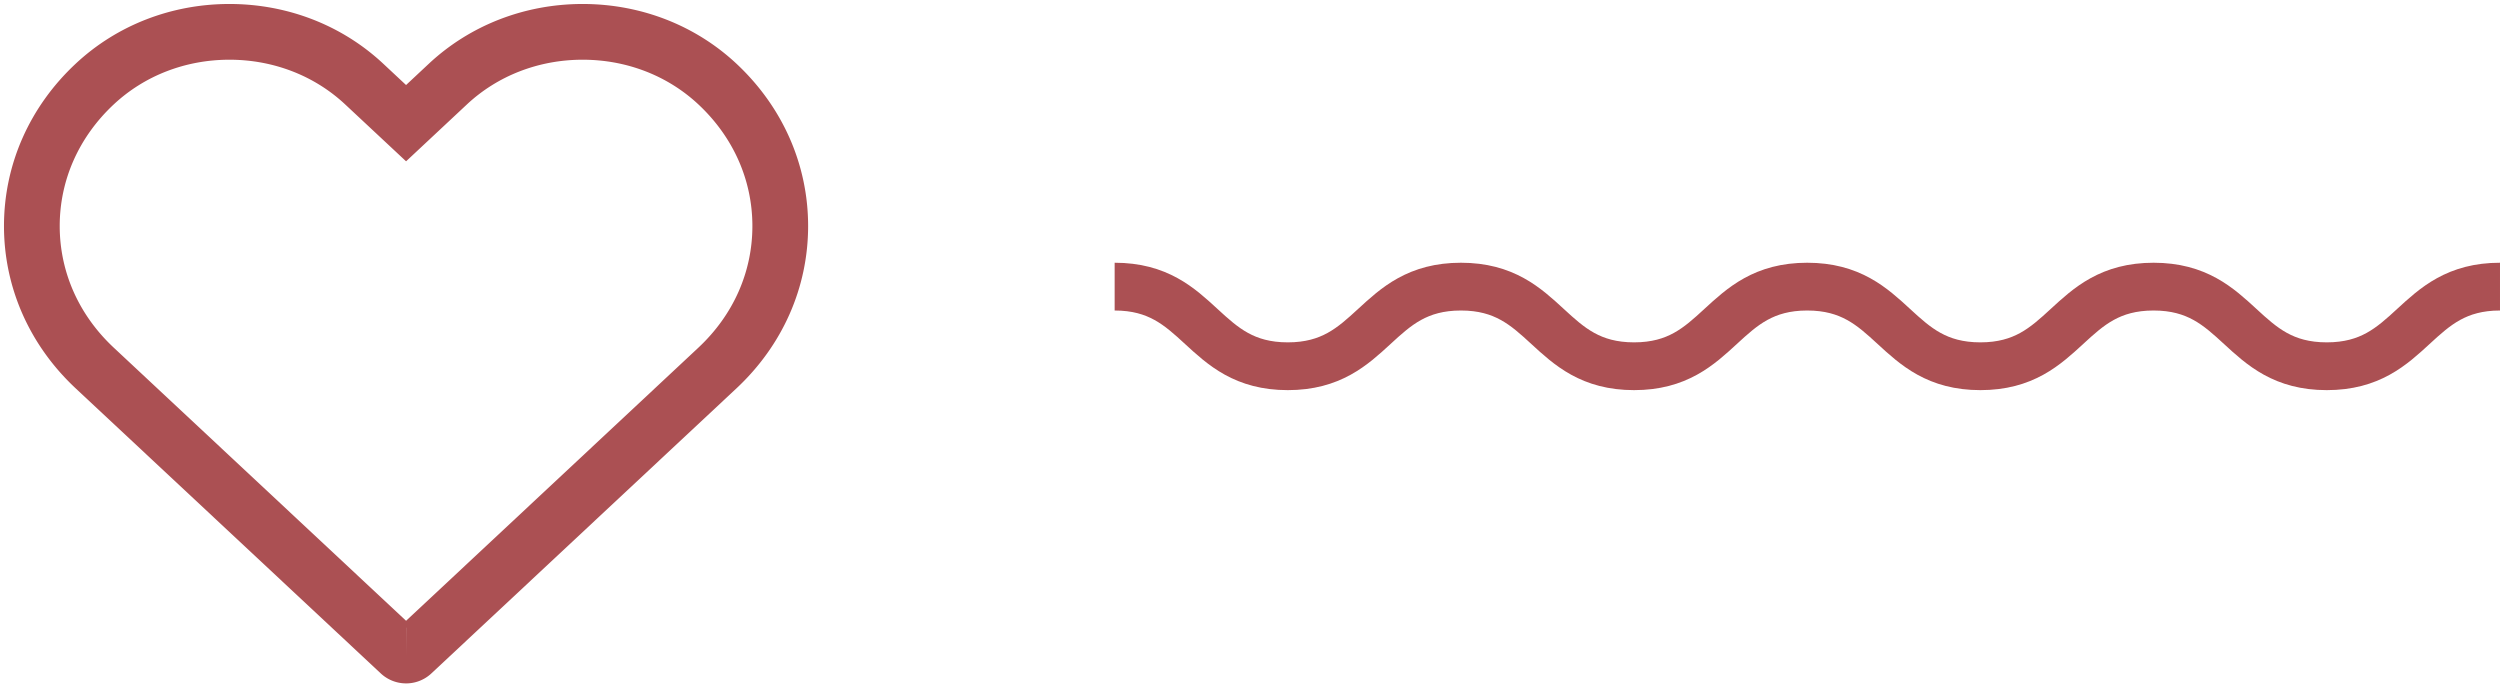 <?xml version="1.0" encoding="UTF-8"?> <svg xmlns="http://www.w3.org/2000/svg" width="157" height="43" viewBox="0 0 157 43"><g><g><g><path fill="none" stroke="#ab5053" stroke-miterlimit="50" stroke-width="3" d="M70 18c5.437 0 5.437 5 10.873 5 5.437 0 5.437-5 10.874-5s5.437 5 10.874 5c5.436 0 5.436-5 10.872-5 5.438 0 5.438 5 10.876 5s5.438-5 10.876-5c5.439 0 5.439 5 10.877 5 5.44 0 5.44-5 10.878-5"></path></g><g><path fill="none" stroke="#ab5053" stroke-miterlimit="50" stroke-width="3.5" d="M25.501 41.167a.575.575 0 0 1-.397-.158L5.95 23.113C3.403 20.733 2 17.568 2 14.195c0-3.372 1.403-6.538 3.95-8.918C8.212 3.164 11.216 2 14.41 2c3.192 0 6.198 1.164 8.46 3.277l2.631 2.458v0l2.629-2.458C30.394 3.164 33.4 2 36.592 2c3.194 0 6.198 1.164 8.46 3.277C47.598 7.657 49 10.823 49 14.195c0 3.373-1.401 6.539-3.948 8.918L25.898 41.01a.575.575 0 0 1-.397.158"></path></g></g></g></svg> 